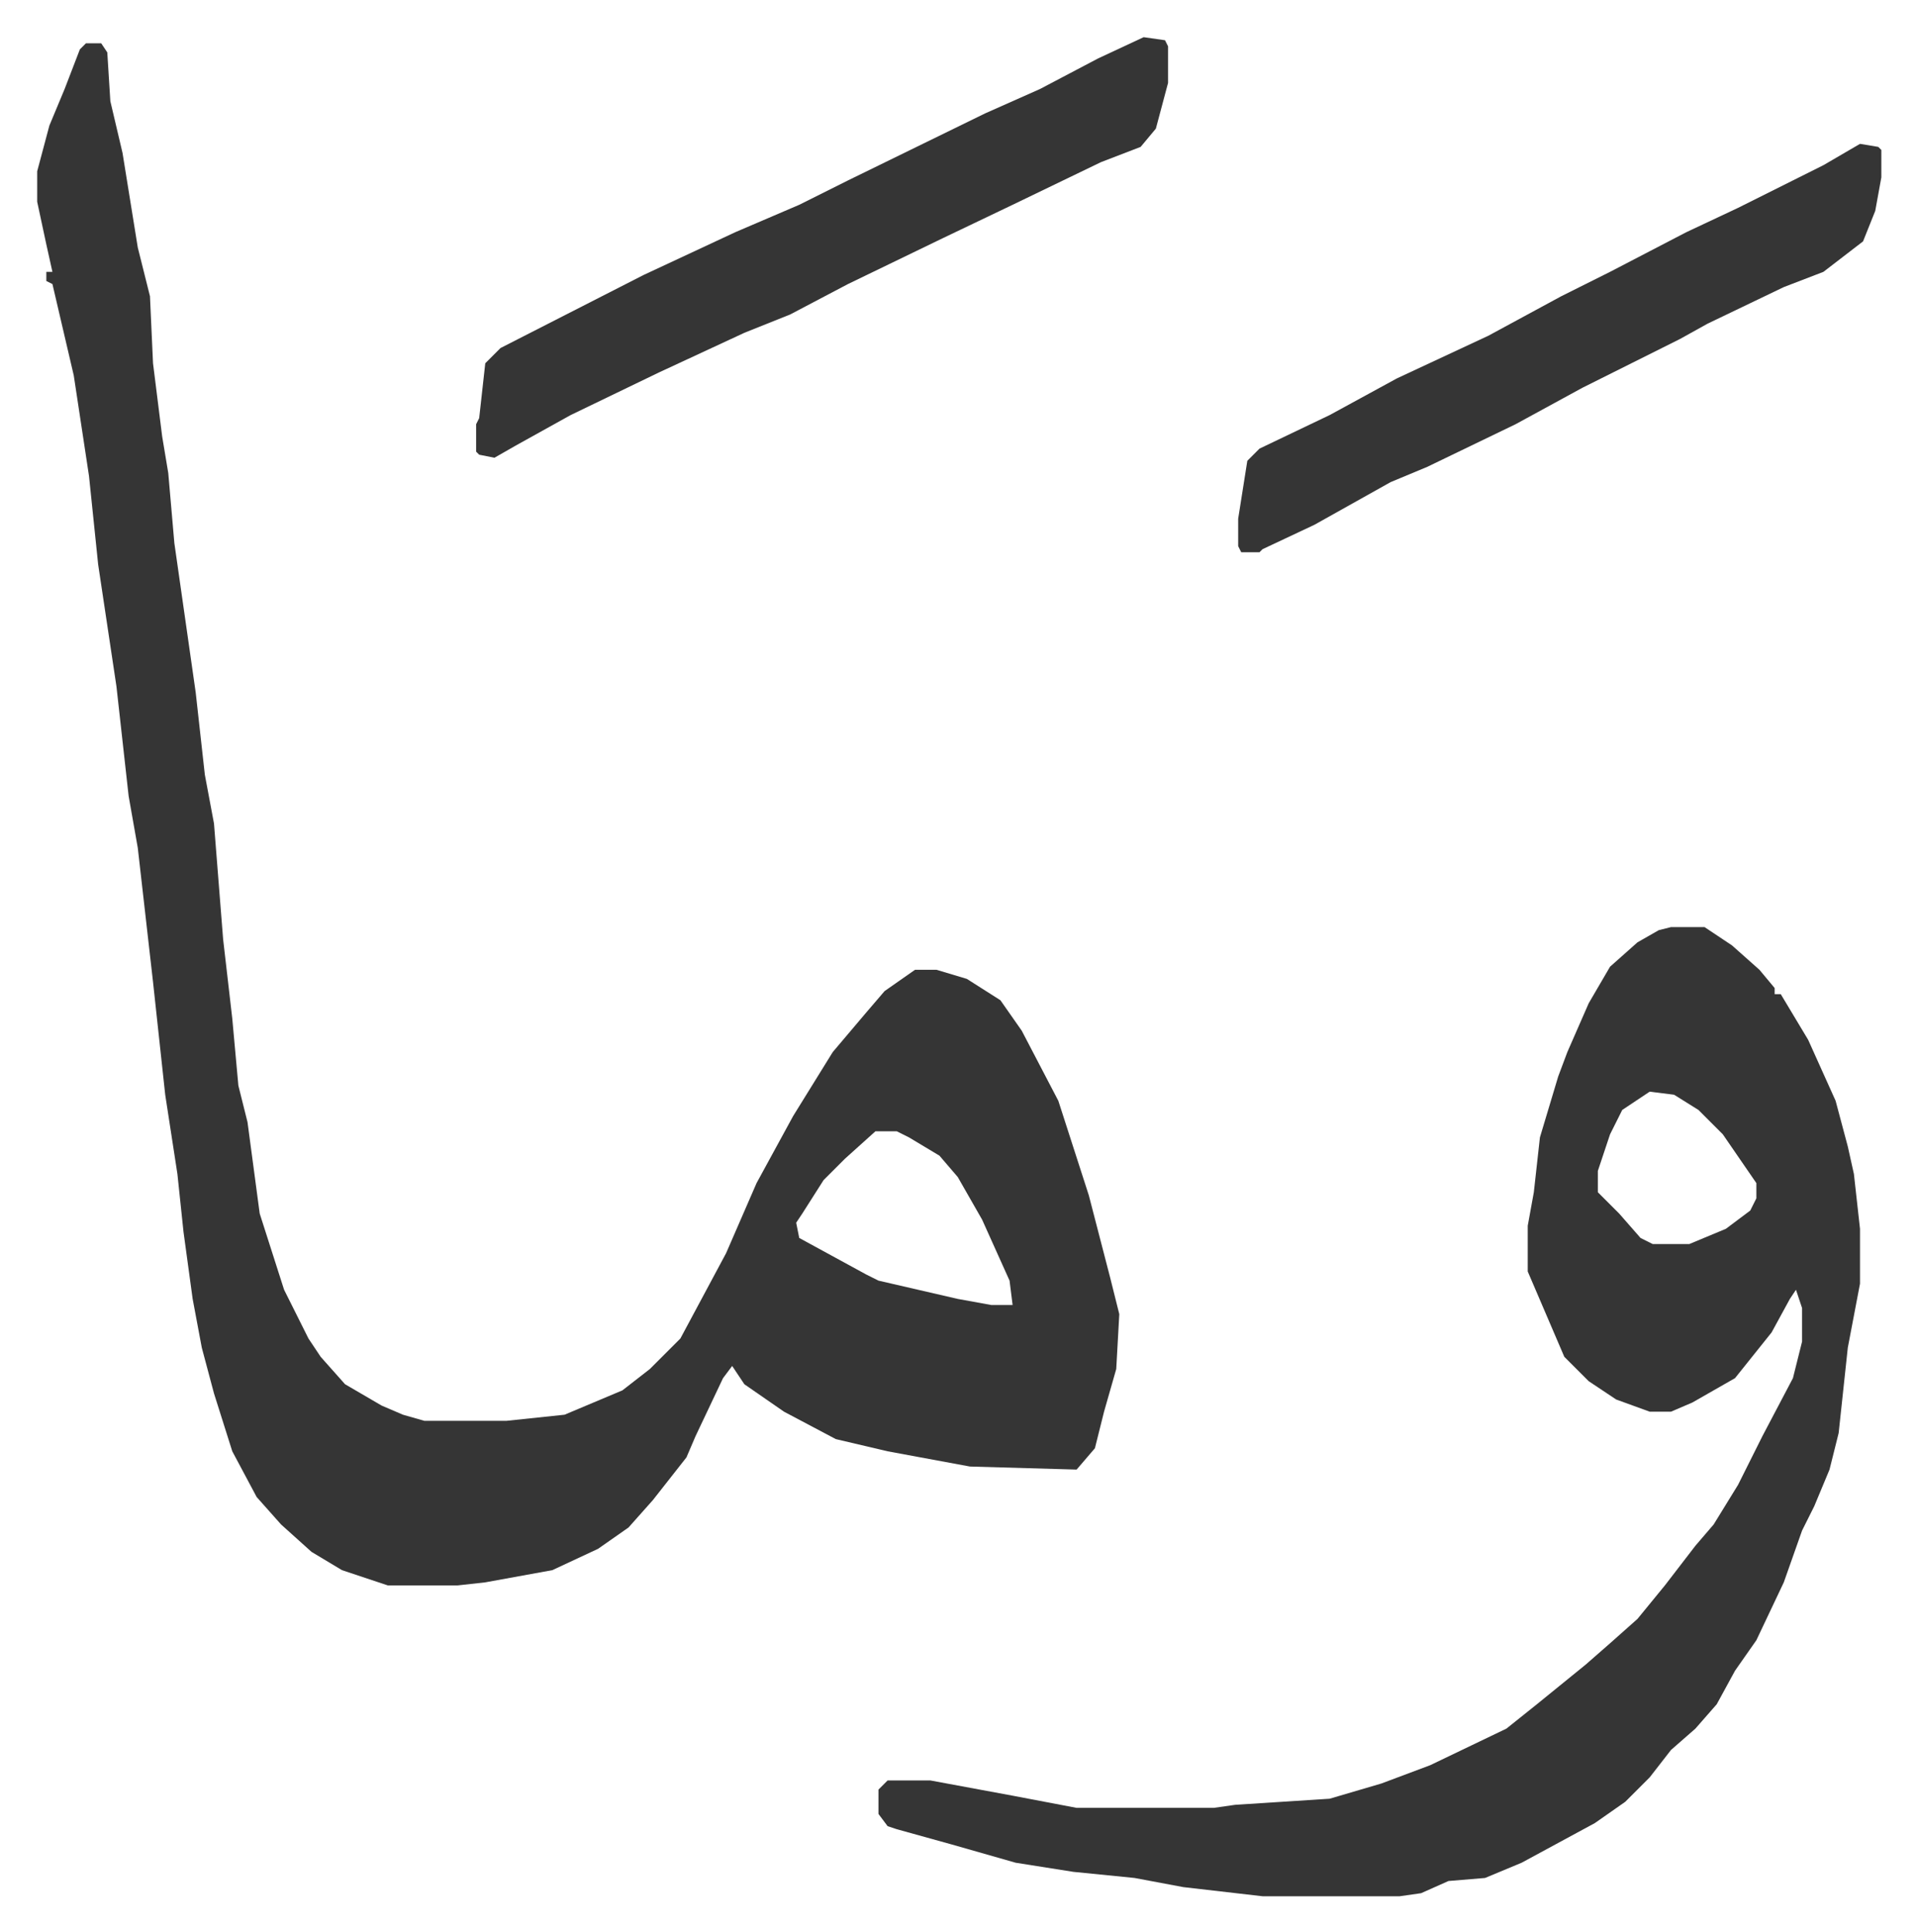 <svg xmlns="http://www.w3.org/2000/svg" viewBox="-12.2 479.8 628.9 633.9">
    <path fill="#353535" id="rule_normal" d="M16 494h5l2 3 1 16 4 17 5 31 4 16 1 22 3 24 2 12 2 23 7 49 3 27 3 16 3 38 3 26 2 22 3 12 4 30 8 25 8 16 4 6 8 9 12 7 7 3 7 2h27l19-2 19-8 9-7 10-10 15-28 10-23 12-22 13-21 11-13 6-7 10-7h7l10 3 11 7 7 10 12 23 10 31 7 27 3 12-1 18-4 14-3 12-6 7-35-1-27-5-17-4-17-9-13-9-4-6-3 4-9 19-3 7-11 14-8 9-10 7-15 7-22 4-9 1h-23l-15-5-10-6-10-9-8-9-8-15-6-19-4-15-3-16-3-22-2-19-4-26-4-37-5-44-3-17-4-36-6-40-3-29-5-33-7-30-2-1v-3h2l-2-9-3-14v-10l4-15 5-12 5-13zm259 357-10 9-7 7-7 11-2 3 1 5 22 12 4 2 26 6 11 2h7l-1-8-9-20-8-14-6-7-10-6-4-2zm261-67h11l9 6 9 8 5 6v2h2l9 15 9 20 4 15 2 9 2 18v18l-4 21-3 28-3 12-5 12-4 8-6 17-9 19-7 10-6 11-7 8-8 7-7 9-8 8-10 7-24 13-12 5-12 1-9 4-7 1h-45l-26-3-16-3-20-2-19-3-21-6-18-5-3-1-3-4v-8l3-3h14l27 5 21 4h45l7-1 31-2 17-5 16-6 25-12 10-8 16-13 8-7 9-8 9-11 10-13 6-7 8-13 8-16 10-19 3-12v-11l-2-6-2 3-6 11-8 10-4 5-14 8-7 3h-7l-11-4-9-6-8-8-6-14-6-14v-15l2-11 2-18 6-20 3-8 7-16 7-12 9-8 7-4zm-7 54-9 6-4 8-4 12v7l7 7 7 8 4 2h12l12-5 8-6 2-4v-5l-11-16-8-8-8-5z"/>
    <path fill="#353535" id="rule_normal" d="m363 492 7 1 1 2v12l-4 15-5 6-13 5-29 14-23 11-31 15-19 10-15 6-28 13-29 14-18 10-7 4-5-1-1-1v-9l1-2 2-18 5-5 47-24 30-14 21-9 16-8 45-22 18-8 19-10zm235 35 6 1 1 1v9l-2 11-4 10-13 10-13 5-25 12-9 5-16 8-16 8-22 12-29 14-12 5-25 14-17 8-1 1h-6l-1-2v-9l3-19 4-4 23-11 22-12 30-14 24-13 16-8 25-13 17-8 14-7 14-7z"/>
</svg>
